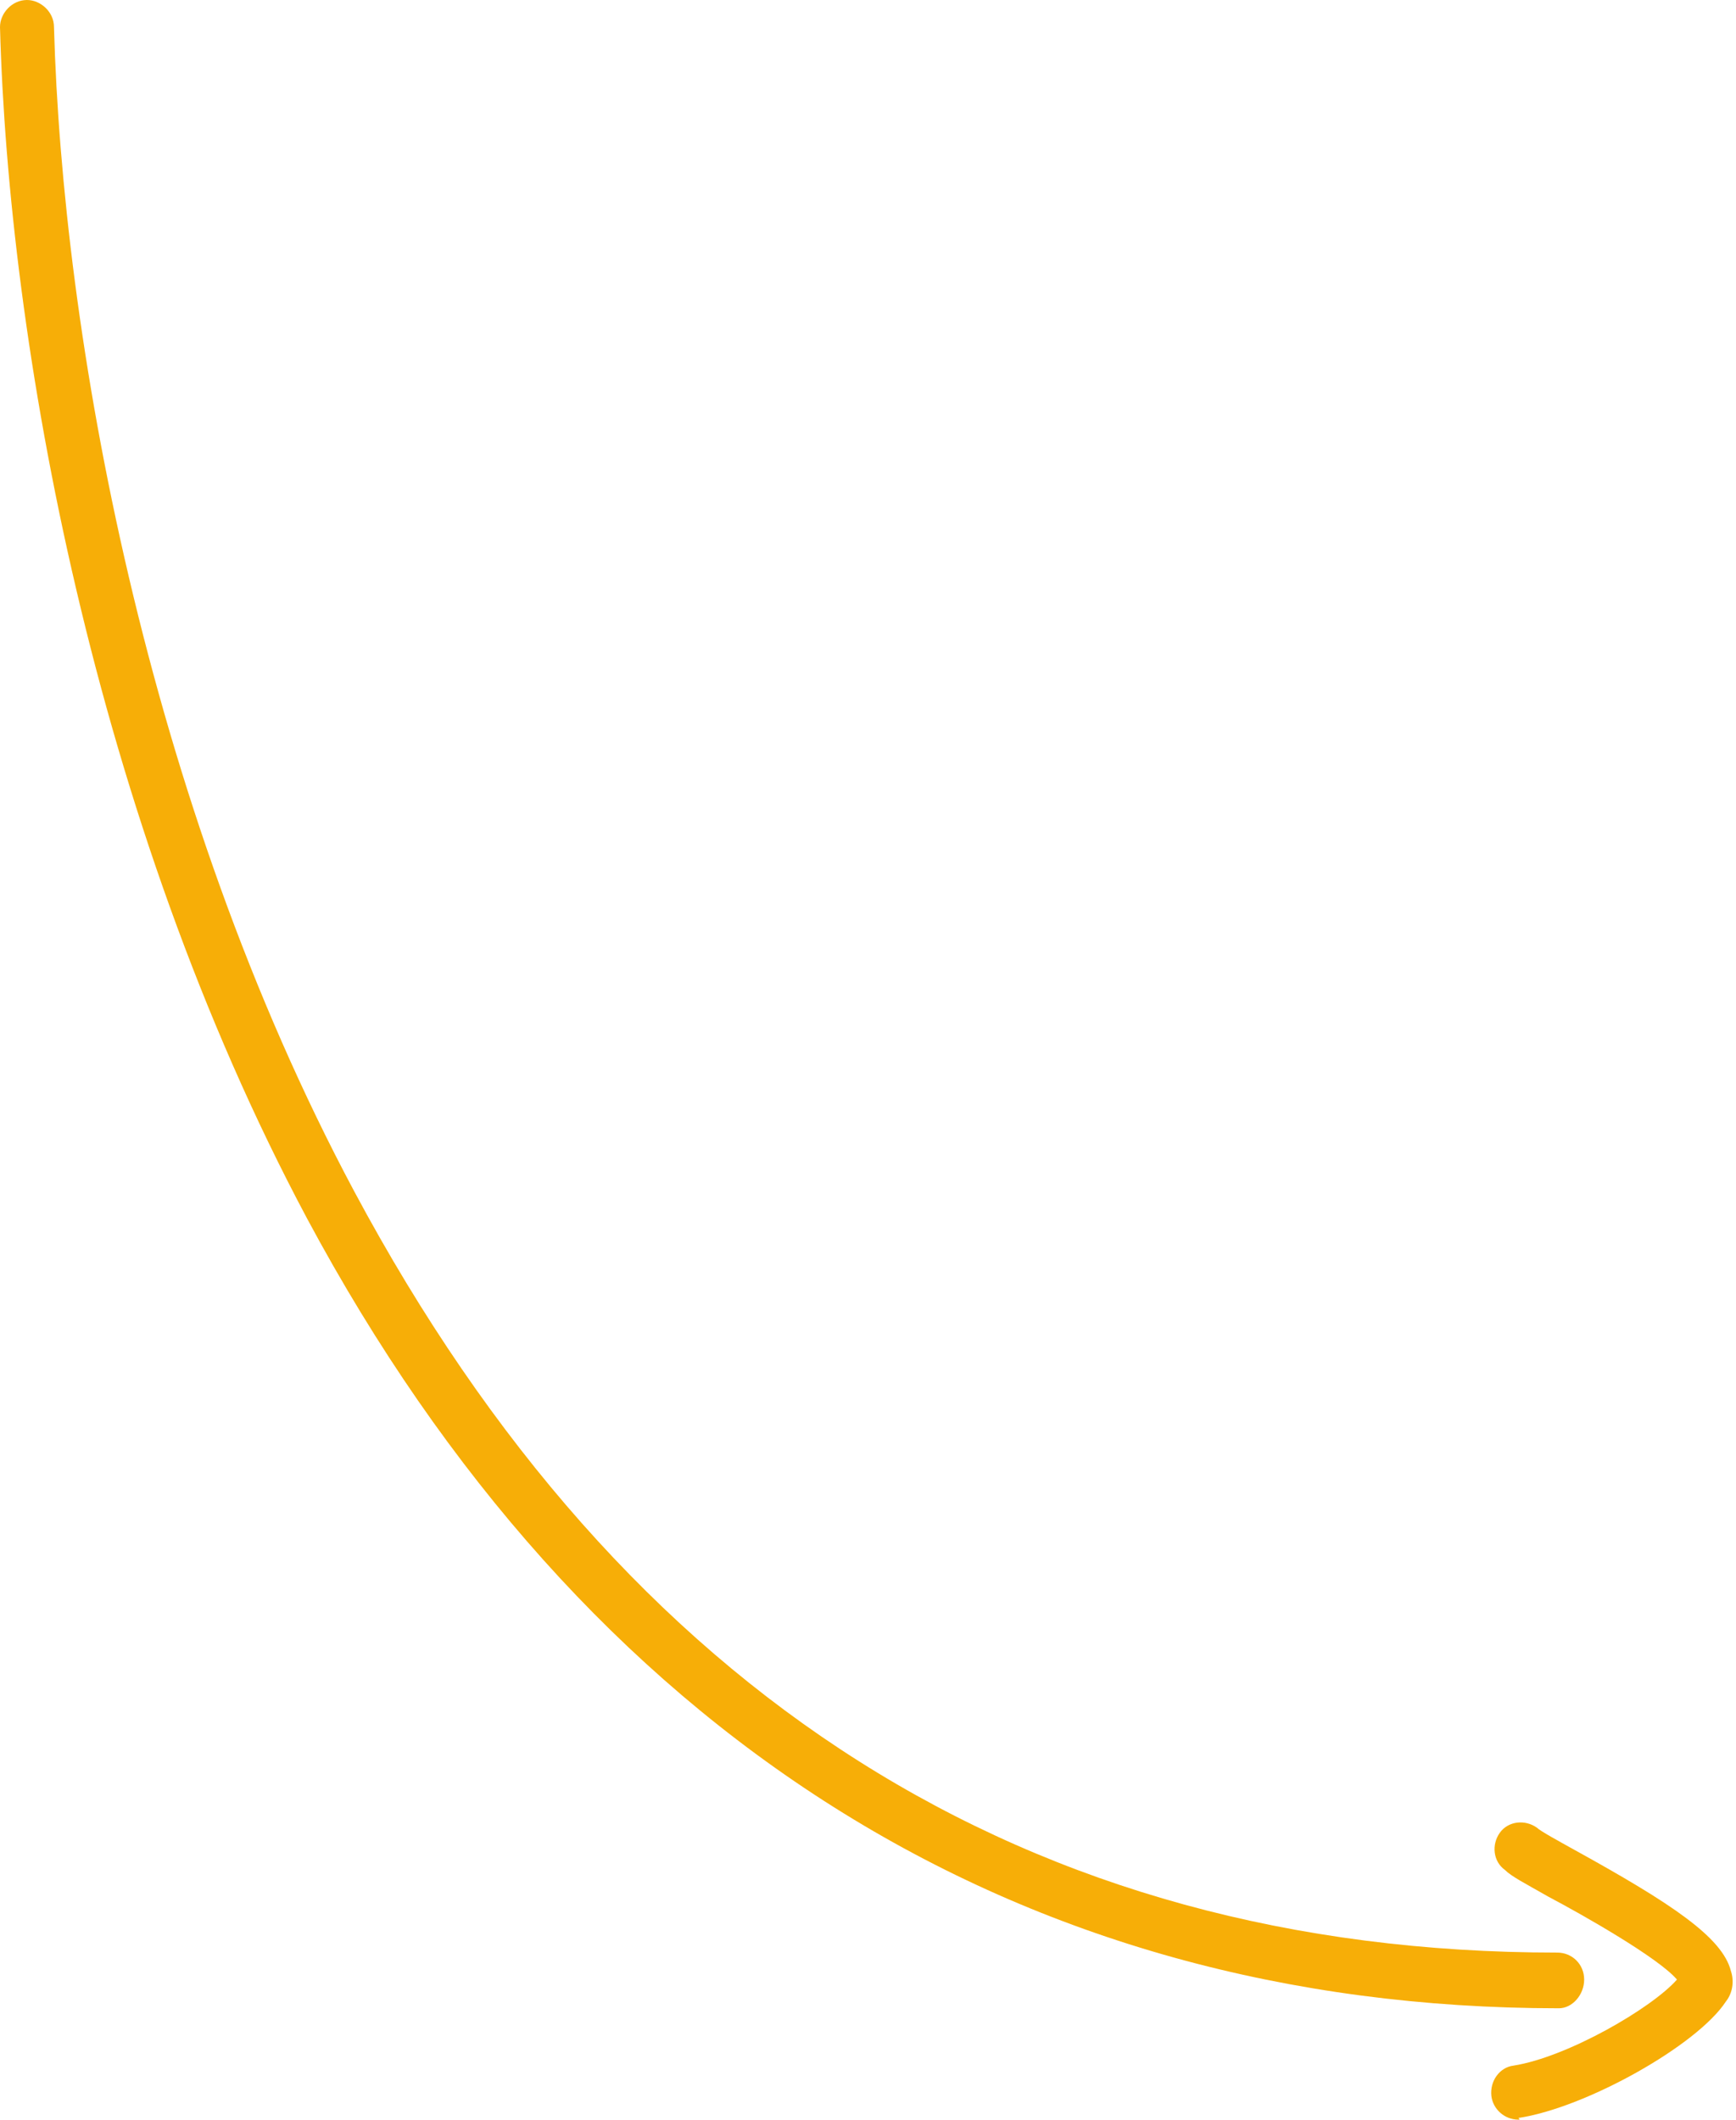 <?xml version="1.0" encoding="utf-8"?>
<!-- Generator: $$$/GeneralStr/196=Adobe Illustrator 27.6.0, SVG Export Plug-In . SVG Version: 6.00 Build 0)  -->
<svg version="1.1" id="Ebene_1" xmlns="http://www.w3.org/2000/svg" xmlns:xlink="http://www.w3.org/1999/xlink" x="0px" y="0px"
	 viewBox="0 0 102.9 125.6" style="enable-background:new 0 0 102.9 125.6;" xml:space="preserve">
<style type="text/css">
	.st0{fill:#295245;}
	.st1{fill:#F7AE06;}
	
		.st2{clip-path:url(#SVGID_00000175321949485304522400000003682569025887376280_);fill:none;stroke:#295245;stroke-width:3.191;stroke-linecap:round;}
	.st3{fill:#F7AE07;}
</style>
<g>
	<g>
		<path class="st3" d="M92.4,119c-32.1,0-57.8-16.2-74.2-46.8C5.5,48.4,0.5,20.2,0,1.6C0,0.8,0.7,0,1.6,0C2.4,0,3.2,0.7,3.2,1.6
			C3.7,19.7,8.6,47.4,21,70.6c16,29.9,40,45.1,71.3,45.1c0.9,0,1.6,0.7,1.6,1.6S93.2,119,92.4,119z"/>
	</g>
	<g>
		<path class="st3" d="M90,125.6c-0.8,0-1.5-0.6-1.6-1.4c-0.1-0.9,0.5-1.7,1.3-1.8c3.2-0.5,8.2-3.4,9.7-5.1
			c-1.1-1.3-5.7-3.9-7.6-4.9c-1.4-0.8-2.2-1.2-2.6-1.6c-0.7-0.5-0.8-1.5-0.3-2.2c0.5-0.7,1.5-0.8,2.2-0.3c0.2,0.2,1.3,0.8,2.2,1.3
			c5.8,3.2,8.8,5.2,9.3,7.2c0.2,0.6,0.1,1.3-0.3,1.8c-1.7,2.6-8.3,6.3-12.3,6.9C90.1,125.6,90.1,125.6,90,125.6z M99.7,117.7
			L99.7,117.7L99.7,117.7z"/>
	</g>
</g>
</svg>
